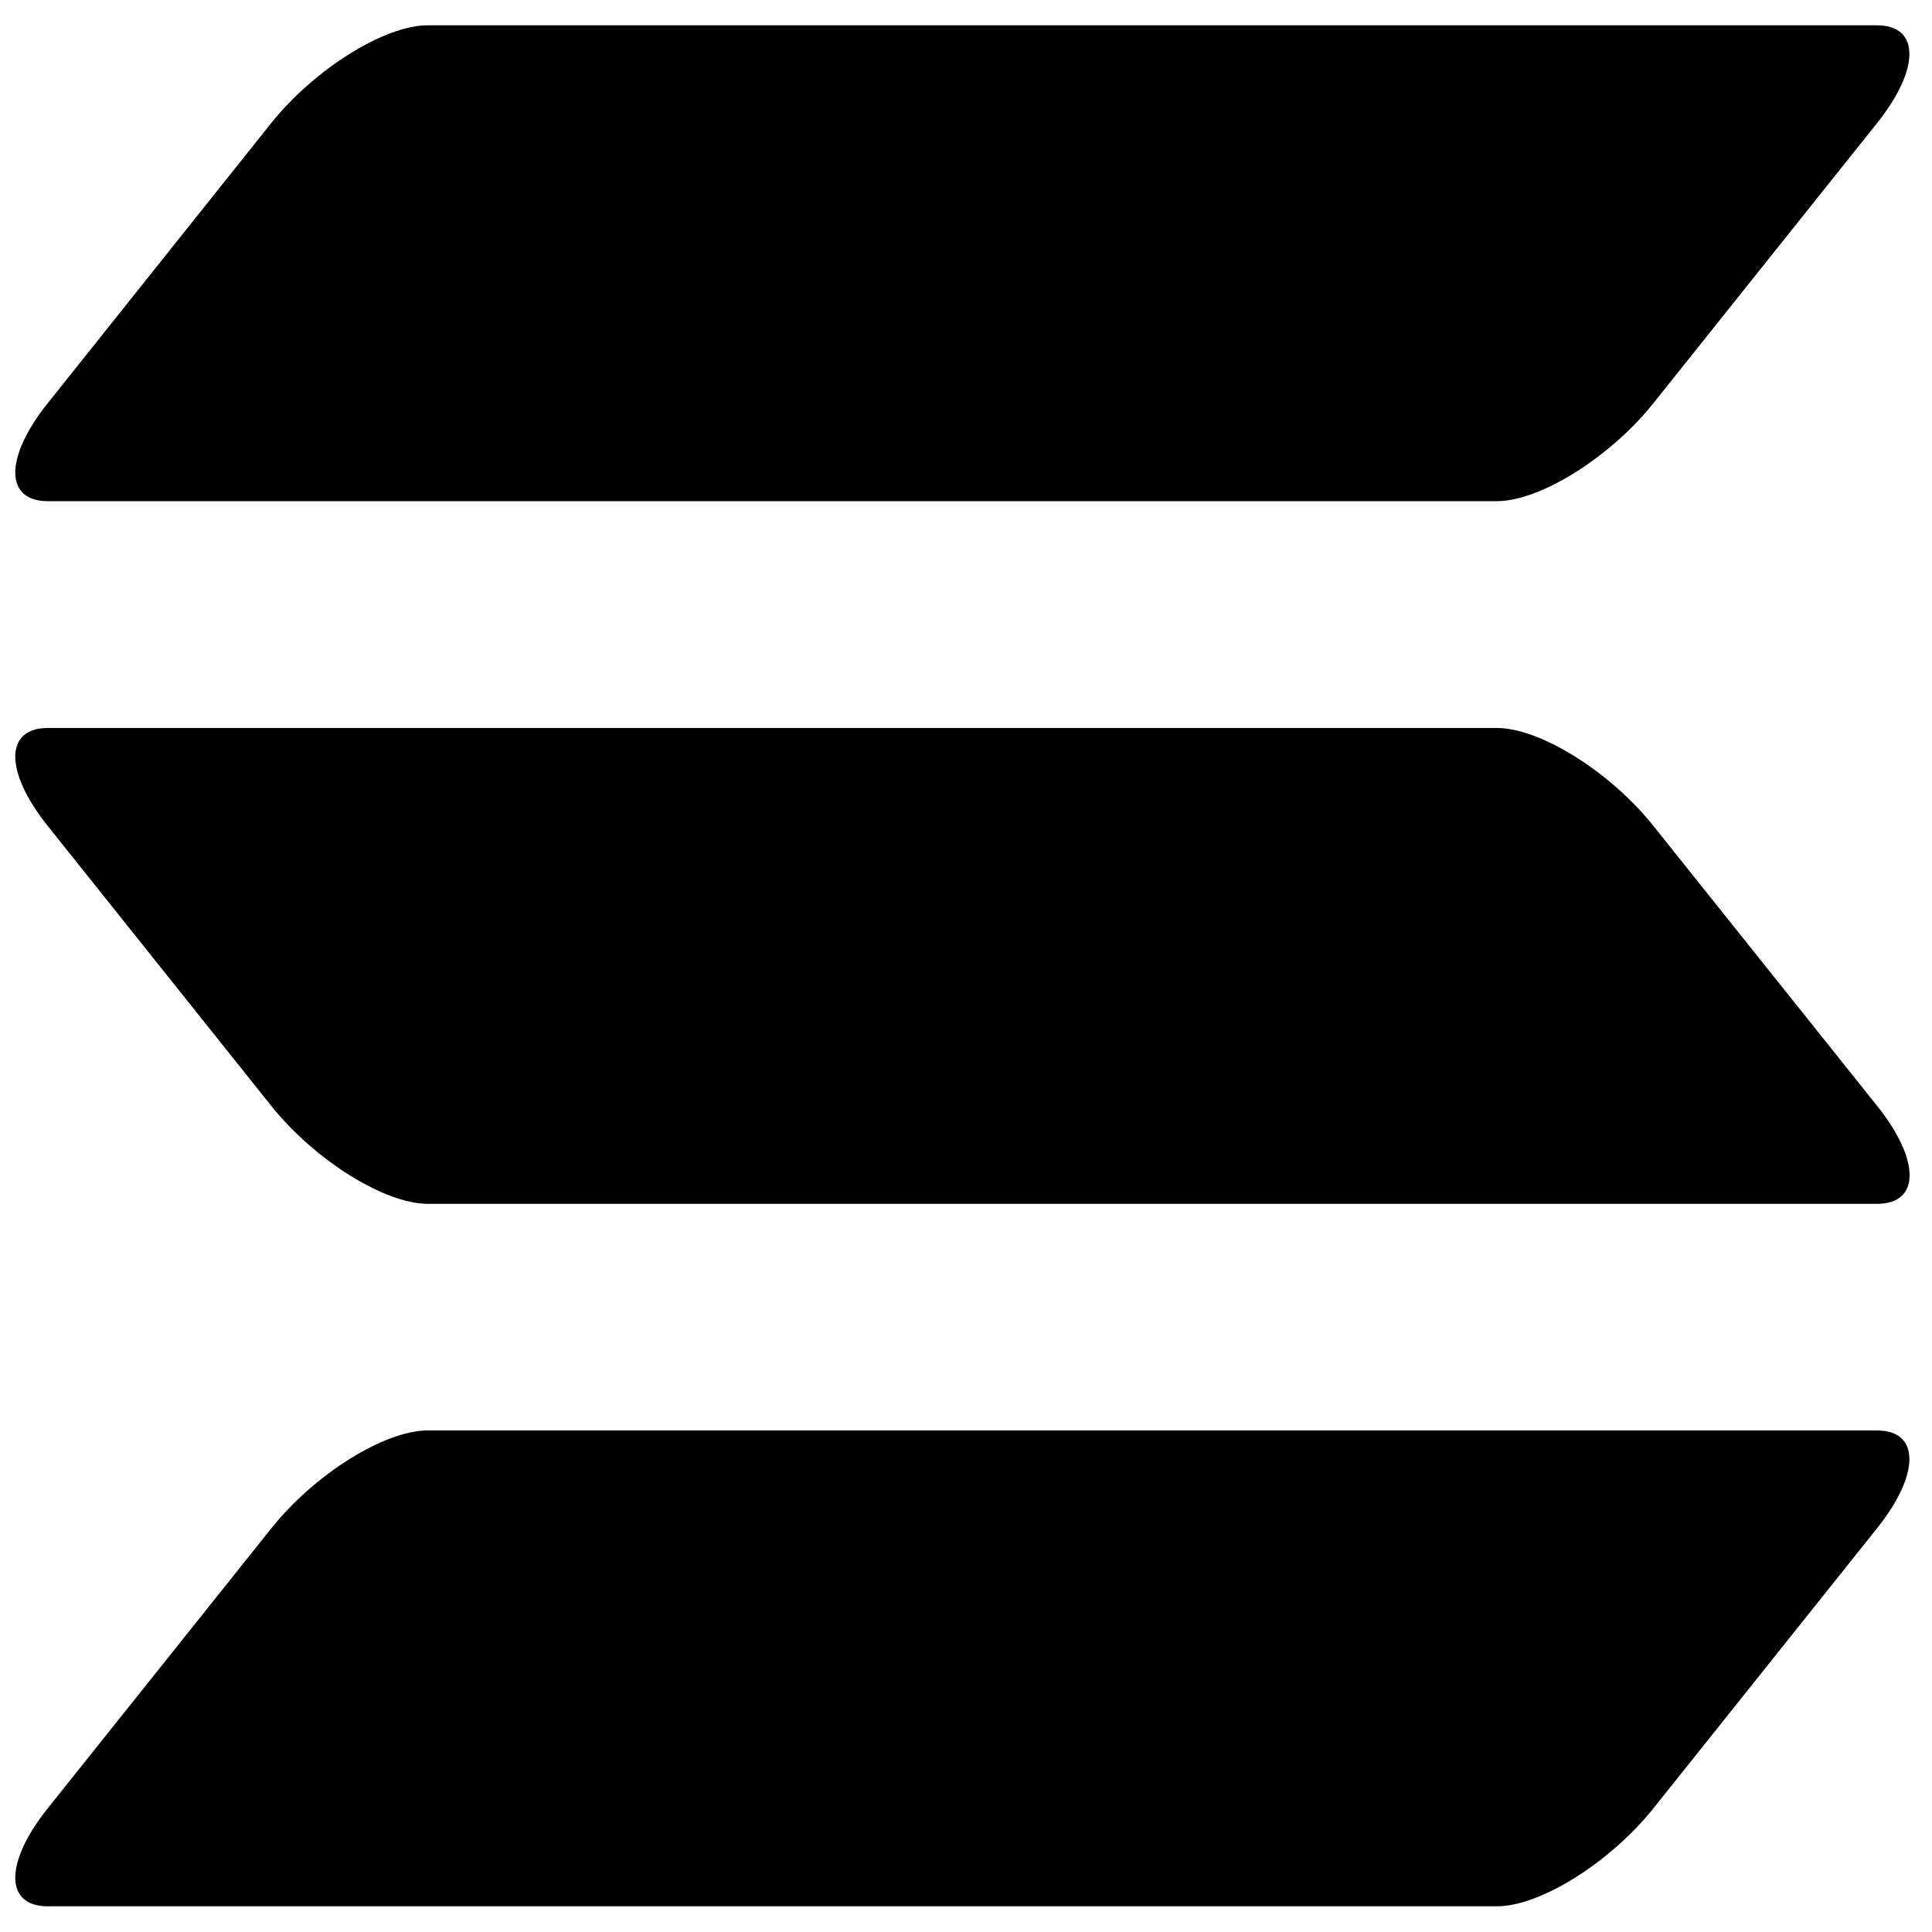 <svg xmlns="http://www.w3.org/2000/svg" viewBox="0 0 1000 1000">
    <path d="M774.8 376.8H24.7c-22.4 0-22.4 22.7 0 50.7l115.7 144.9c22.4 28 58.6 50.7 81 50.7h750.2c22.4 0 22.4-22.7 0-50.7L855.8 427.5c-22.3-28-58.6-50.7-81-50.7M221.3 740.4h750.2c22.4 0 22.4 22.7 0 50.7L855.8 936c-22.4 28-58.6 50.7-81 50.7H24.7c-22.4 0-22.4-22.7 0-50.7l115.7-144.9c22.3-28 58.6-50.7 80.9-50.7m0-727.3h750.2c22.4 0 22.4 22.7 0 50.7L855.8 208.7c-22.4 28-58.6 50.7-81 50.7H24.7c-22.4 0-22.4-22.7 0-50.7L140.3 63.8c22.4-28 58.7-50.7 81-50.7"/>
</svg>
